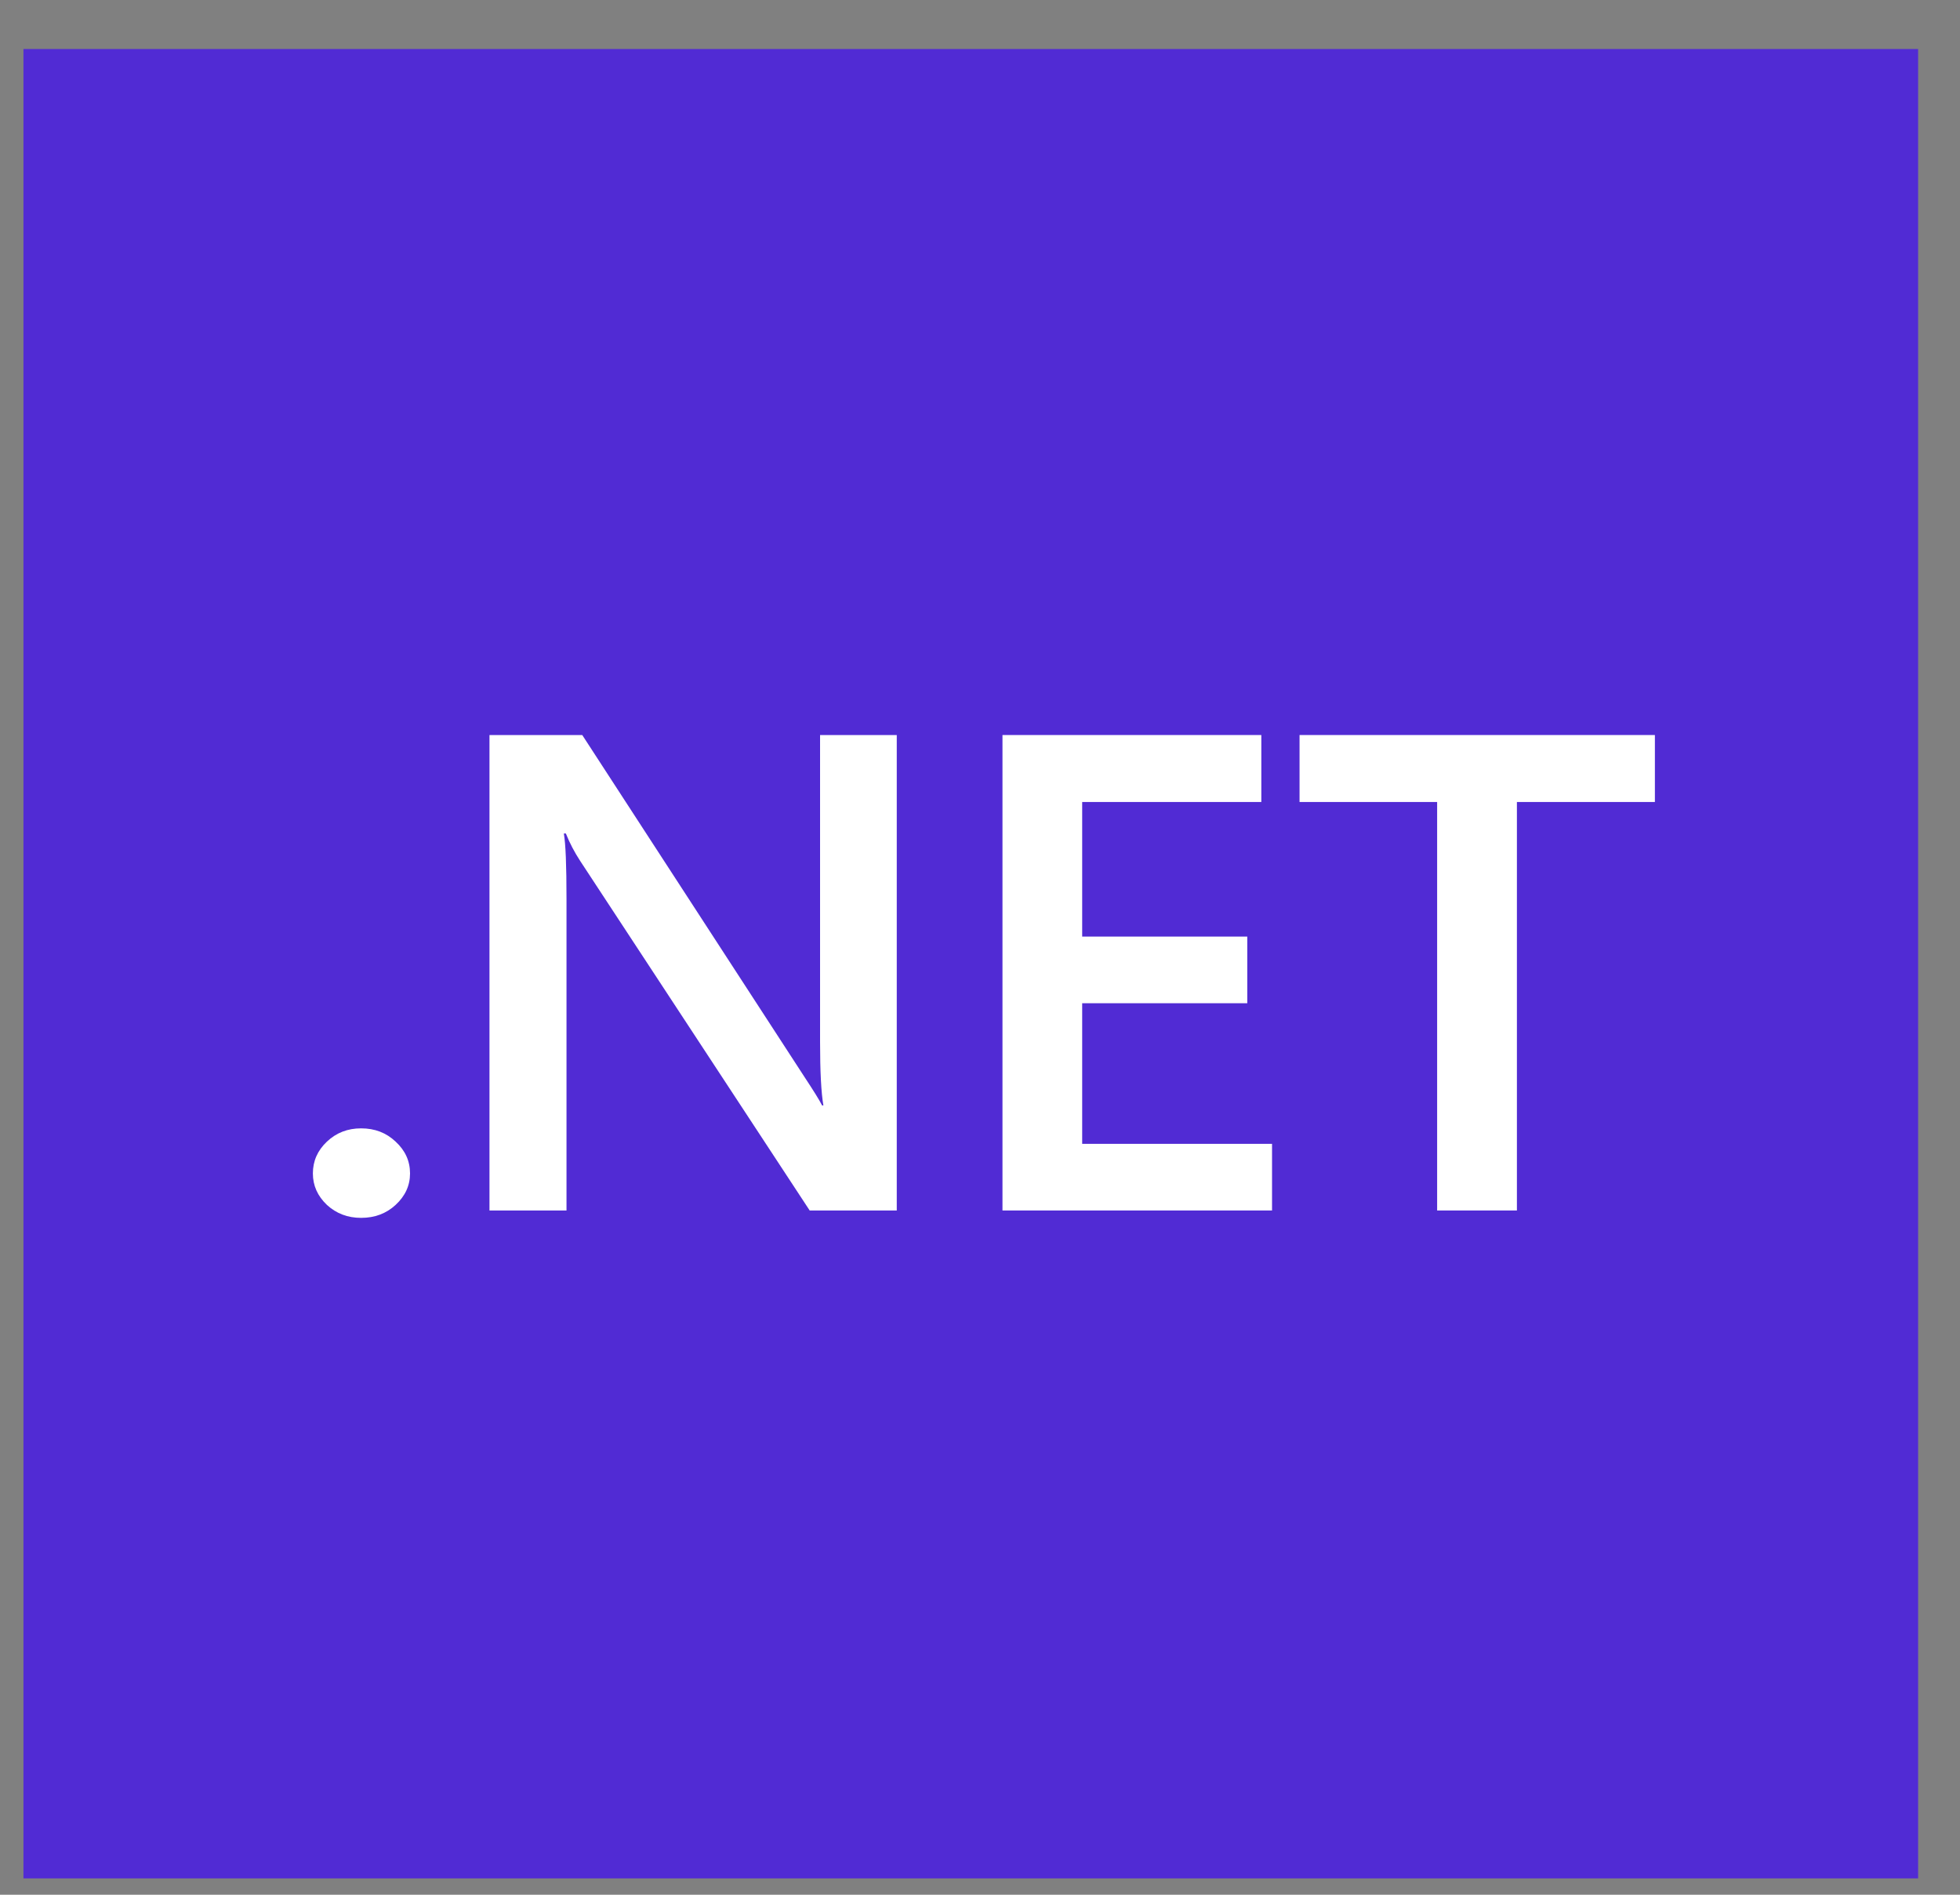 <svg width="30" height="29" viewBox="0 0 30 29" fill="none" xmlns="http://www.w3.org/2000/svg">
<rect x="0" y="0" width="30" height="29" fill="#808080" stroke="none"/>
<g clip-path="url(#clip0_771_1115)">
<path d="M29.359 0.75H0.359V28.75H29.359V0.75Z" fill="#512BD4"/>
<path d="M5.527 18.64C5.322 18.64 5.148 18.574 5.004 18.442C4.861 18.306 4.789 18.146 4.789 17.96C4.789 17.77 4.861 17.608 5.004 17.473C5.148 17.337 5.322 17.27 5.527 17.27C5.736 17.27 5.912 17.337 6.055 17.473C6.202 17.608 6.276 17.77 6.276 17.96C6.276 18.146 6.202 18.306 6.055 18.442C5.912 18.574 5.736 18.64 5.527 18.64Z" fill="white"/>
<path d="M13.726 18.527H12.393L8.881 13.178C8.793 13.043 8.719 12.903 8.661 12.757H8.63C8.658 12.913 8.671 13.246 8.671 13.757V18.527H7.492V11.25H8.912L12.306 16.472C12.449 16.689 12.542 16.837 12.583 16.919H12.603C12.569 16.726 12.552 16.399 12.552 15.939V11.25H13.726V18.527Z" fill="white"/>
<path d="M19.47 18.527H15.344V11.25H19.306V12.275H16.564V14.335H19.091V15.355H16.564V17.507H19.47V18.527Z" fill="white"/>
<path d="M25.33 12.275H23.218V18.527H21.997V12.275H19.891V11.25H25.33V12.275Z" fill="white"/>
</g>
<defs>
<clipPath id="clip0_771_1115">
<rect width="29" height="28" fill="white" transform="translate(0.359 0.75)"/>
</clipPath>
</defs>
</svg>

